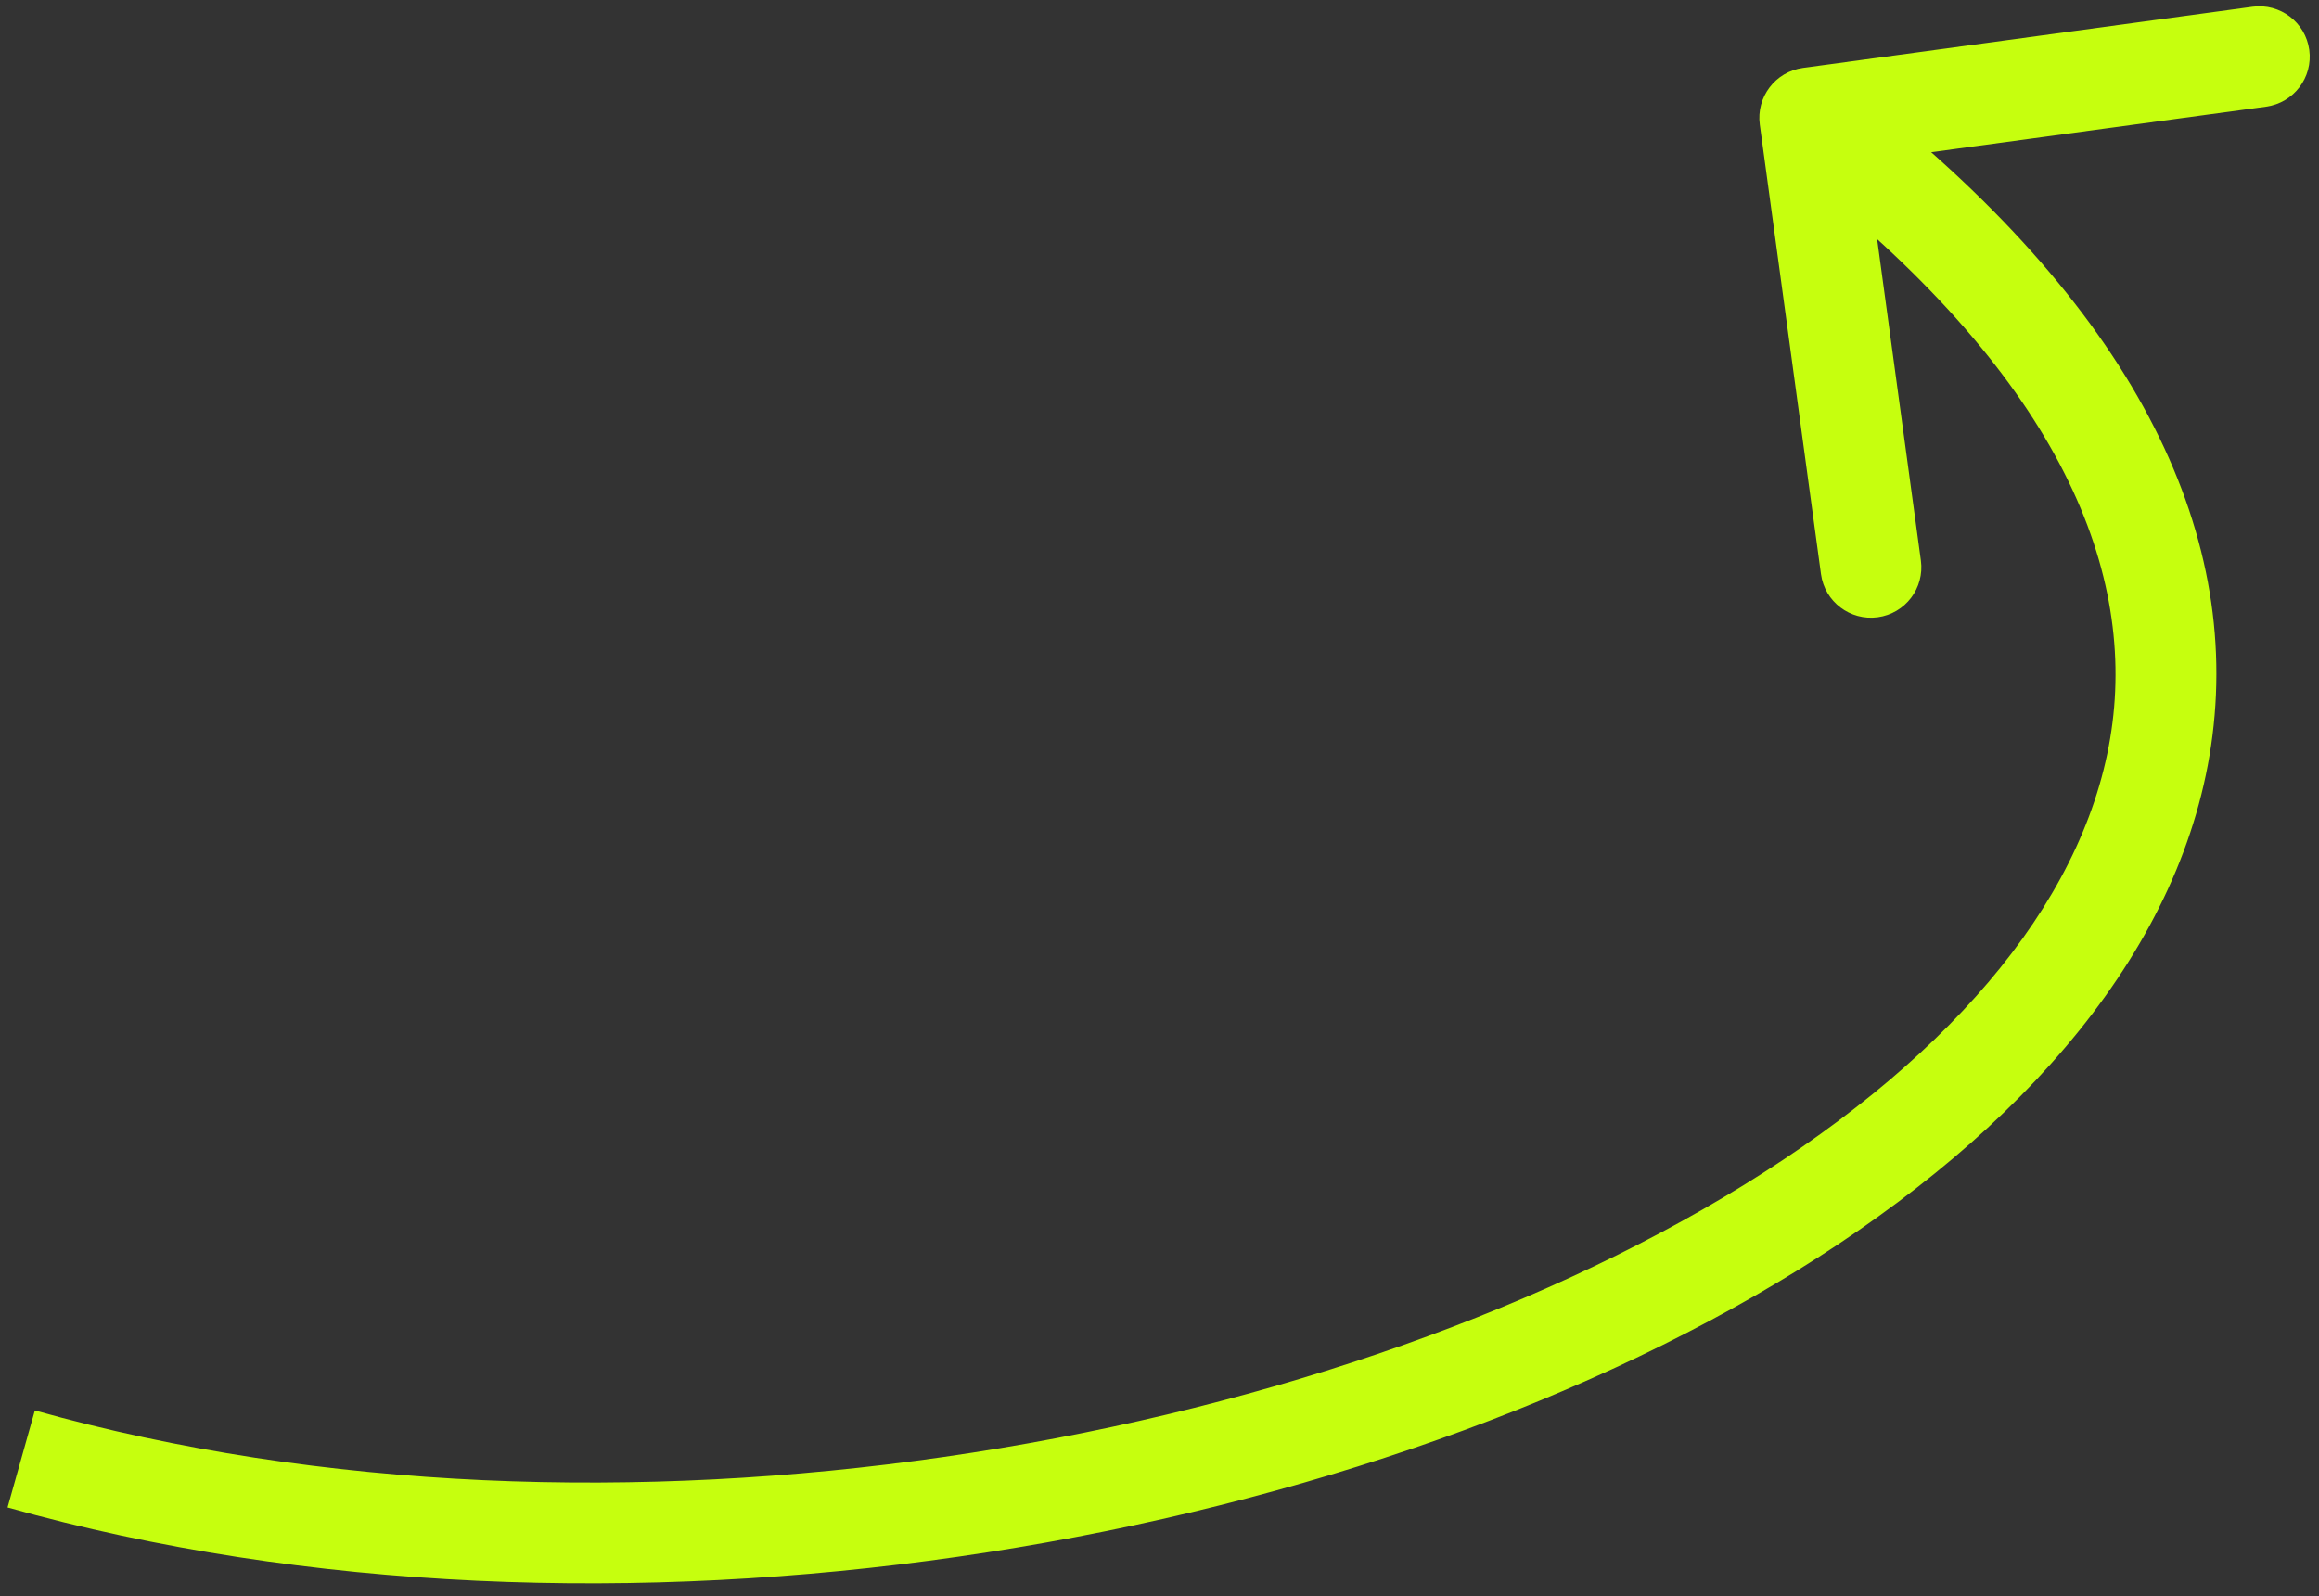 <?xml version="1.0" encoding="UTF-8"?> <svg xmlns="http://www.w3.org/2000/svg" width="138" height="95" viewBox="0 0 138 95" fill="none"><rect x="0" y="0" width="138" height="95" fill="#333333" stroke="none"/><path d="M104.723 7.421C104.499 5.779 105.649 4.267 107.291 4.043L134.044 0.402C135.686 0.179 137.198 1.329 137.421 2.97C137.645 4.612 136.495 6.124 134.853 6.348L111.072 9.584L114.309 33.365C114.532 35.007 113.383 36.519 111.741 36.742C110.099 36.965 108.587 35.816 108.364 34.174L104.723 7.421ZM2.074 83.953C36.136 93.528 78.359 86.237 103.785 70.528C116.521 62.66 124.439 53.069 125.71 43.017C126.957 33.156 121.934 21.612 105.879 9.404L109.511 4.628C126.417 17.483 133.29 30.9 131.662 43.77C130.059 56.449 120.329 67.36 106.938 75.633C80.109 92.208 36.156 99.766 0.45 89.729L2.074 83.953Z" fill="#C6FF0E"></path></svg> 
